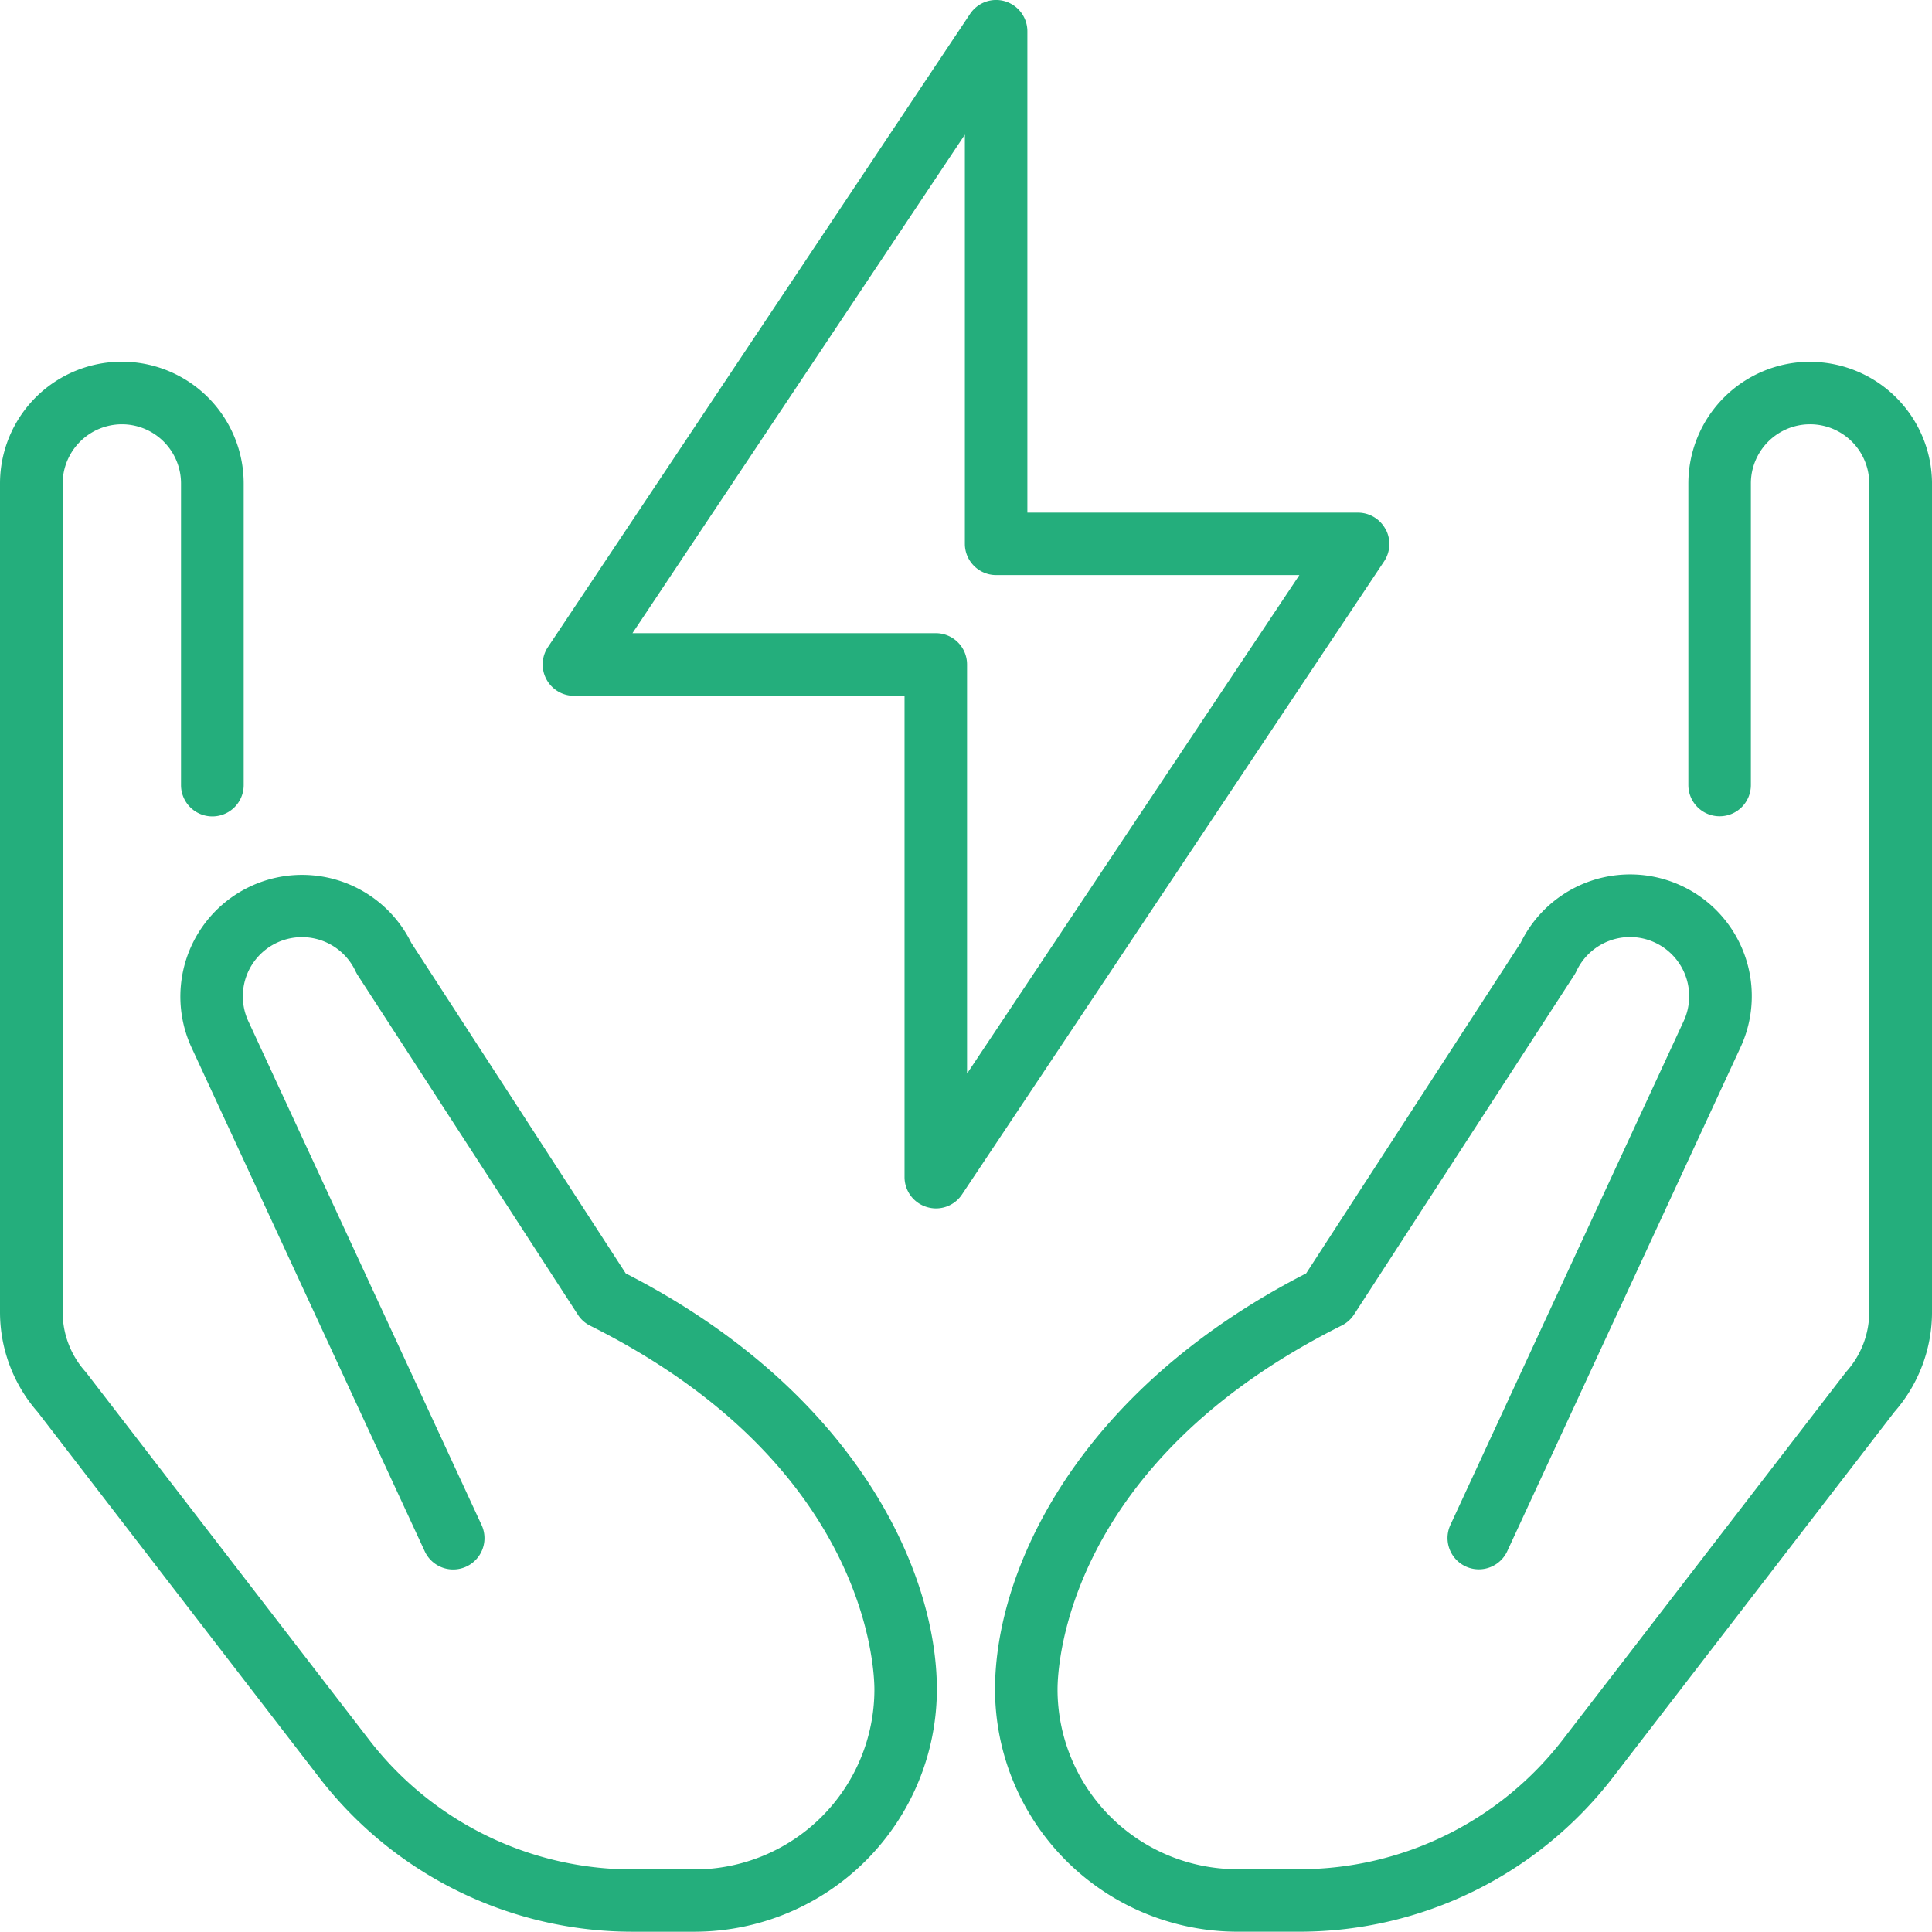 <?xml version="1.0" encoding="UTF-8"?> <svg xmlns="http://www.w3.org/2000/svg" width="138.743" height="138.73" viewBox="0 0 138.743 138.73"><g id="Untitled-4" transform="translate(0 0)"><path id="Path_2728" data-name="Path 2728" d="M44.942,110.041,29.532,86.287A8.74,8.74,0,0,0,13.76,93.82l16.763,36.213a2.249,2.249,0,0,0,4.081-1.889L17.836,91.925a4.245,4.245,0,1,1,7.7-3.586,2.511,2.511,0,0,0,.152.274L41.5,113a2.208,2.208,0,0,0,.88.787c19.835,9.918,20.413,24.506,20.413,26.138a12.922,12.922,0,0,1-12.909,12.909H45.35a23.877,23.877,0,0,1-18.8-9.253L6.221,117.195c-.035-.041-.064-.082-.1-.122A6.417,6.417,0,0,1,4.5,112.81V53.3a4.261,4.261,0,0,1,4.25-4.245A4.25,4.25,0,0,1,13,53.316V74.964a2.248,2.248,0,0,0,4.5,0V53.322A8.746,8.746,0,0,0,0,53.3v59.5a10.882,10.882,0,0,0,2.7,7.183l20.279,26.325a28.4,28.4,0,0,0,22.366,11H49.88a17.423,17.423,0,0,0,17.4-17.4c0-8.536-5.865-21.421-22.343-29.876Z" transform="translate(0 -18.585)" fill="#24ae7c"></path><path id="Path_2729" data-name="Path 2729" d="M181.087,44.56a8.749,8.749,0,0,0-8.74,8.746V74.954a2.242,2.242,0,0,0,2.245,2.245h0a2.242,2.242,0,0,0,2.245-2.245V53.306a4.25,4.25,0,0,1,8.5-.012v59.5a6.417,6.417,0,0,1-1.621,4.262c-.035.041-.07.082-.1.122l-20.325,26.383a23.877,23.877,0,0,1-18.8,9.253h-4.536a12.922,12.922,0,0,1-12.909-12.909c0-1.633.571-16.22,20.413-26.138a2.247,2.247,0,0,0,.88-.787L164.155,88.6a2.516,2.516,0,0,0,.152-.274,4.247,4.247,0,1,1,7.7,3.592L155.24,128.129a2.249,2.249,0,0,0,4.081,1.889L176.084,93.81a8.741,8.741,0,0,0-15.772-7.539L144.9,110.025c-16.477,8.454-22.343,21.34-22.343,29.876a17.423,17.423,0,0,0,17.4,17.4H144.5a28.408,28.408,0,0,0,22.366-11l20.279-26.325a10.882,10.882,0,0,0,2.7-7.183V53.306a8.766,8.766,0,0,0-8.746-8.74Z" transform="translate(-51.101 -18.58)" fill="#24ae7c"></path><path id="Path_2730" data-name="Path 2730" d="M127.368,38a2.25,2.25,0,0,0-1.982-1.184H101.649V2.251A2.247,2.247,0,0,0,97.533,1L67.22,46.47a2.251,2.251,0,0,0,1.872,3.5H92.828V84.531a2.244,2.244,0,0,0,1.6,2.151,2.3,2.3,0,0,0,.653.1,2.246,2.246,0,0,0,1.872-1l30.313-45.466A2.249,2.249,0,0,0,127.374,38ZM97.317,77.1V47.717a2.246,2.246,0,0,0-2.245-2.245H73.29l23.87-35.8V39.059A2.246,2.246,0,0,0,99.4,41.3h21.783L97.317,77.1Z" transform="translate(-27.87 -0.002)" fill="#24ae7c"></path></g></svg> 